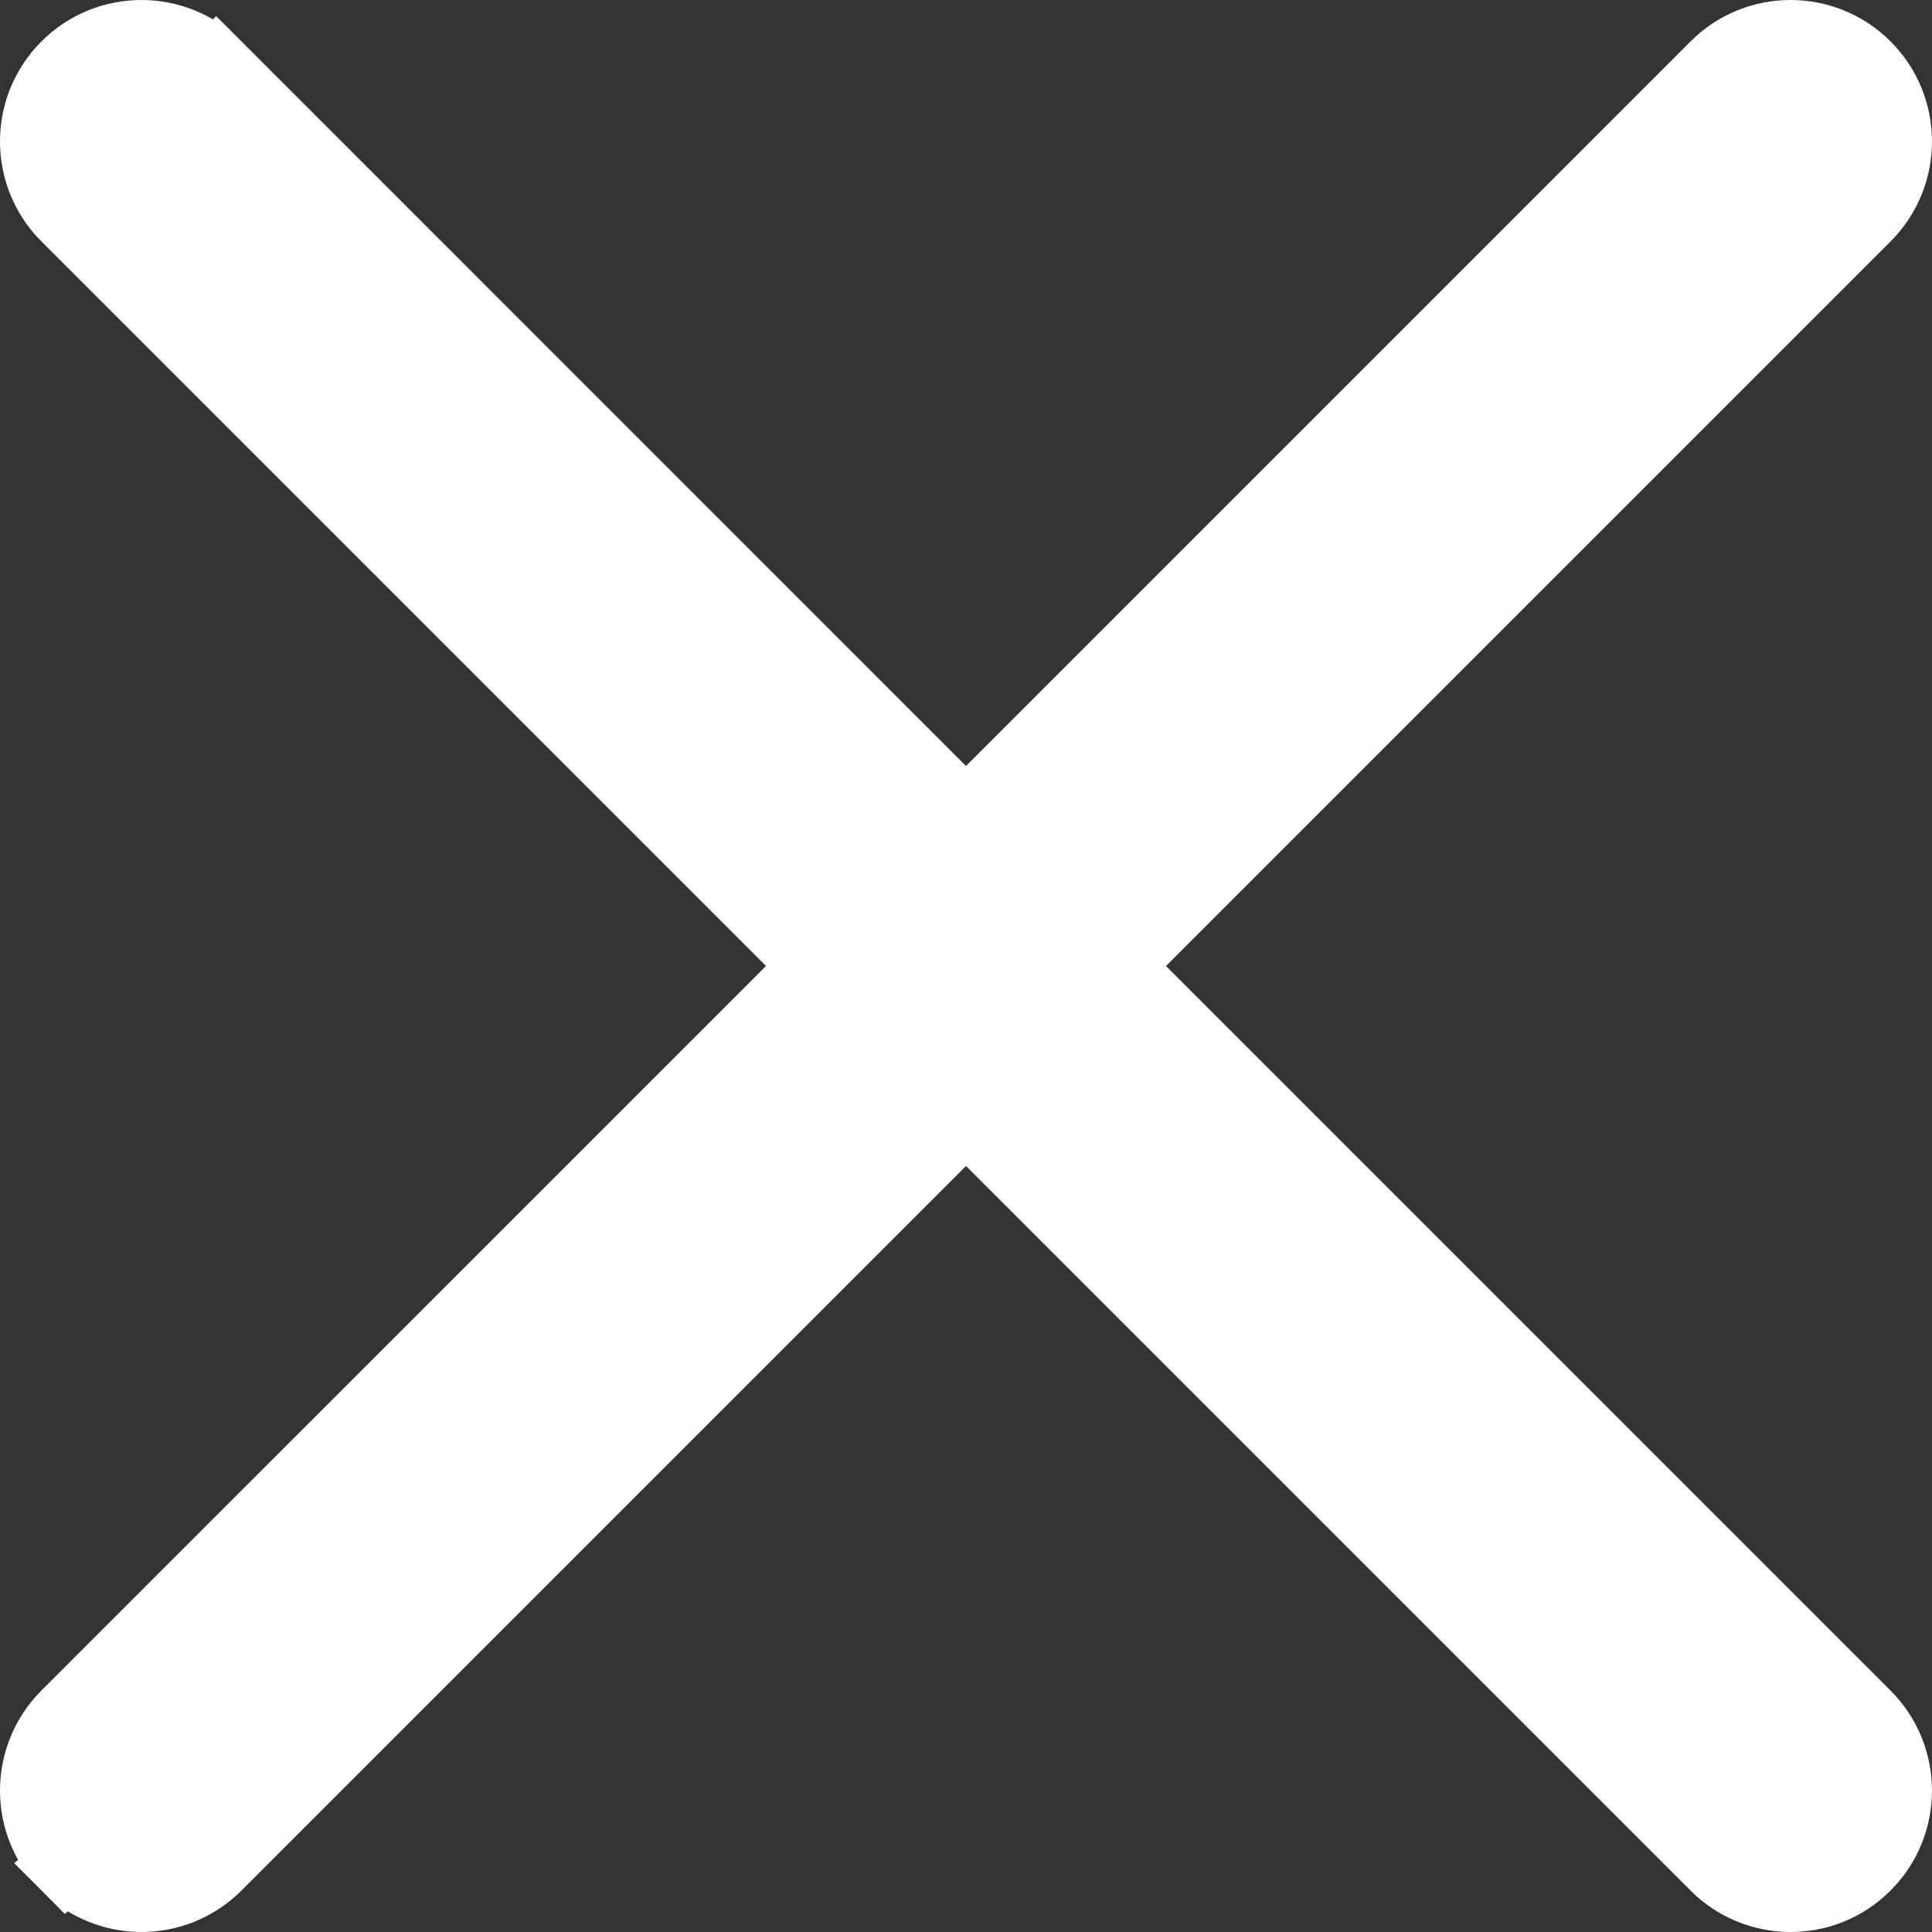 <svg width="27" height="27" viewBox="0 0 27 27" fill="none" xmlns="http://www.w3.org/2000/svg">
<rect x="0" y="0" width="27" height="27" fill="#333333" stroke="none"/>
<path d="M15.588 13.5L26.067 23.979C26.067 23.979 26.067 23.979 26.067 23.979C26.644 24.556 26.644 25.491 26.067 26.067L26.067 26.067C25.779 26.356 25.401 26.5 25.023 26.5C24.646 26.5 24.267 26.356 23.979 26.067L13.5 15.588L3.021 26.067L3.021 26.067C2.732 26.356 2.354 26.5 1.977 26.5C1.6 26.5 1.221 26.356 0.933 26.067L15.588 13.5ZM15.588 13.5L26.067 3.021C26.644 2.444 26.644 1.509 26.067 0.932C25.491 0.356 24.556 0.356 23.979 0.932C23.979 0.933 23.979 0.933 23.979 0.933L13.5 11.412L3.021 0.932L2.682 1.271L3.021 0.932C2.444 0.356 1.509 0.356 0.932 0.933C0.356 1.509 0.356 2.444 0.932 3.021C0.933 3.021 0.933 3.021 0.933 3.021L11.412 13.5L0.932 23.979C0.356 24.556 0.356 25.491 0.932 26.067L15.588 13.5Z" fill="white" stroke="white"/>
</svg>
